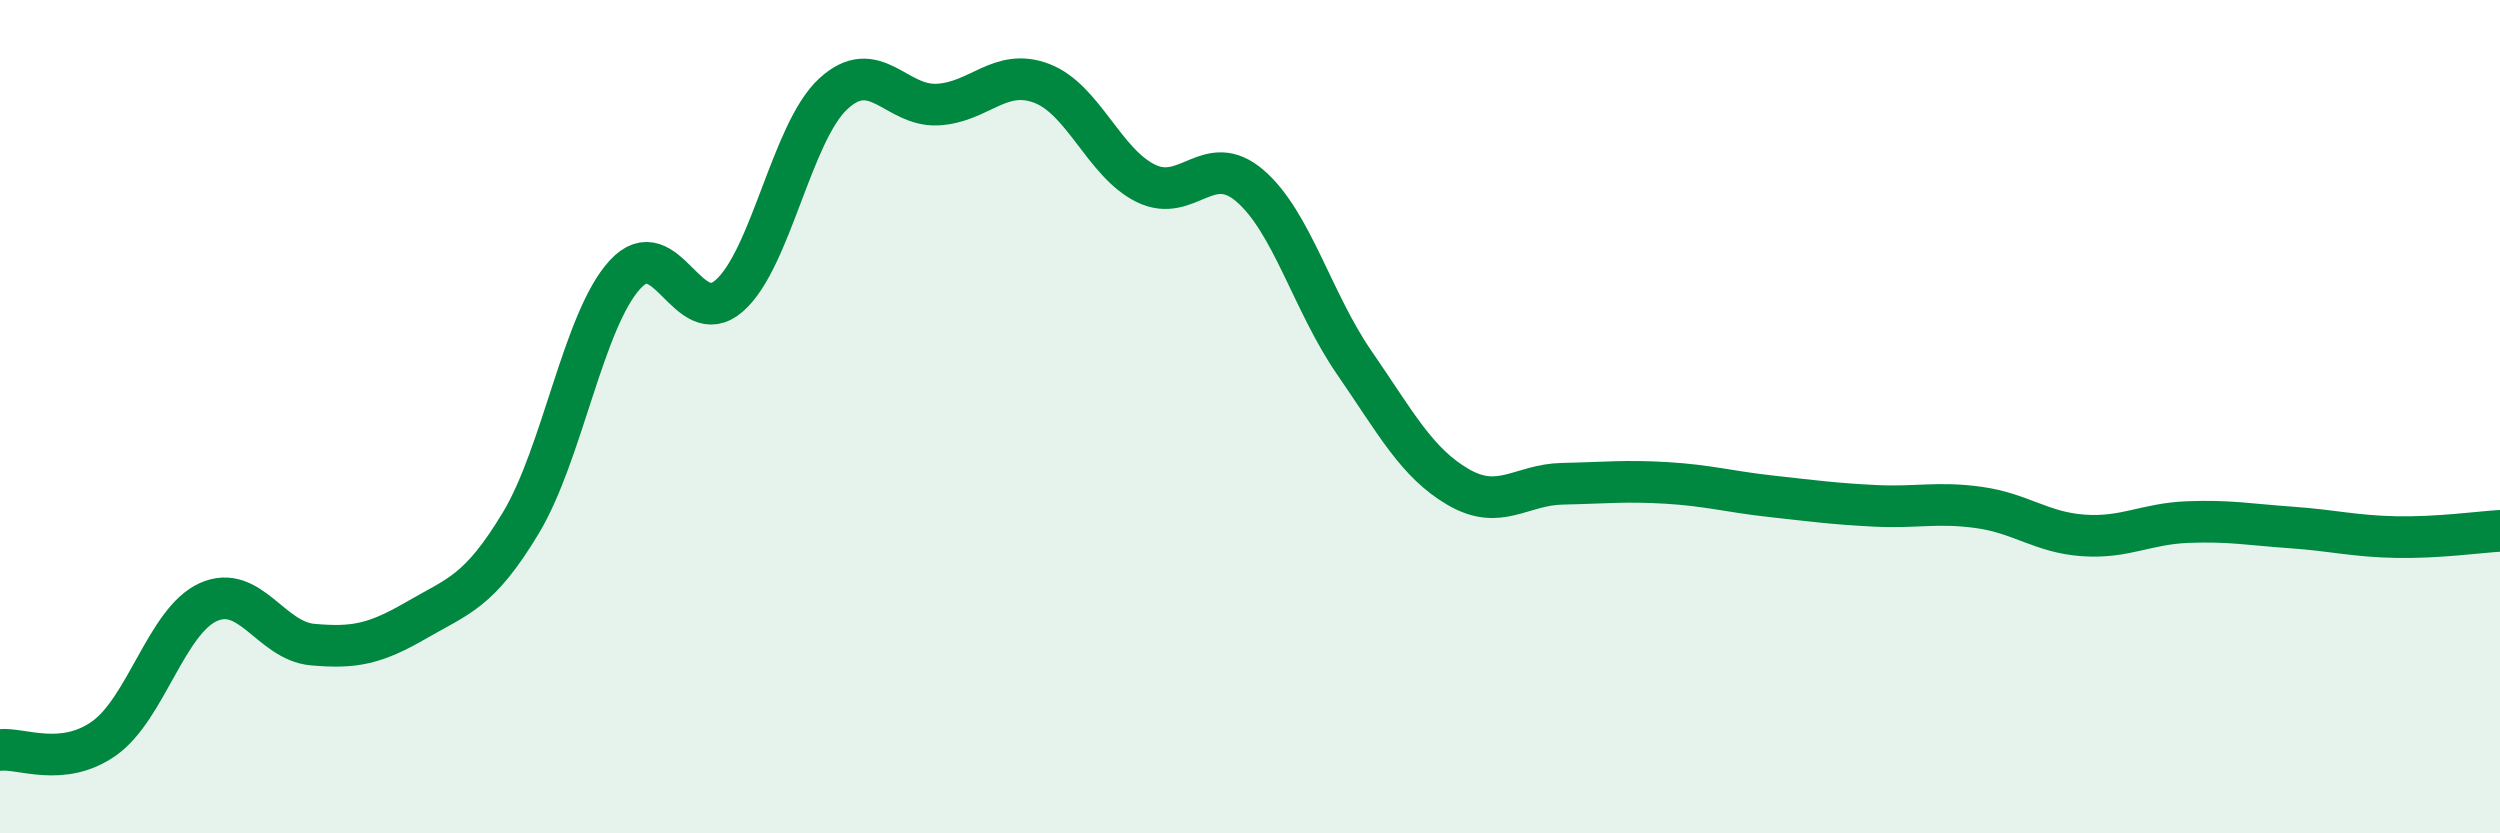 
    <svg width="60" height="20" viewBox="0 0 60 20" xmlns="http://www.w3.org/2000/svg">
      <path
        d="M 0,18 C 0.5,17.94 1.5,18.43 2.5,17.72 C 3.5,17.01 4,14.9 5,14.45 C 6,14 6.5,15.38 7.5,15.47 C 8.5,15.56 9,15.46 10,14.88 C 11,14.3 11.5,14.21 12.5,12.55 C 13.5,10.89 14,7.68 15,6.59 C 16,5.5 16.5,7.97 17.5,7.1 C 18.5,6.23 19,3.17 20,2.25 C 21,1.33 21.5,2.56 22.5,2.51 C 23.5,2.46 24,1.62 25,2 C 26,2.38 26.5,3.91 27.5,4.4 C 28.5,4.89 29,3.6 30,4.46 C 31,5.32 31.5,7.25 32.5,8.7 C 33.5,10.15 34,11.11 35,11.69 C 36,12.27 36.5,11.63 37.5,11.61 C 38.5,11.59 39,11.53 40,11.59 C 41,11.65 41.5,11.8 42.5,11.91 C 43.5,12.02 44,12.09 45,12.14 C 46,12.19 46.5,12.04 47.5,12.18 C 48.5,12.32 49,12.78 50,12.85 C 51,12.92 51.5,12.57 52.5,12.53 C 53.5,12.49 54,12.59 55,12.66 C 56,12.73 56.5,12.87 57.5,12.89 C 58.5,12.91 59.5,12.77 60,12.74L60 20L0 20Z"
        fill="#008740"
        opacity="0.1"
        stroke-linecap="round"
        stroke-linejoin="round"
      />
      <path
        d="M 0,18 C 0.5,17.94 1.5,18.43 2.5,17.72 C 3.5,17.01 4,14.9 5,14.45 C 6,14 6.5,15.38 7.5,15.47 C 8.5,15.56 9,15.46 10,14.88 C 11,14.3 11.5,14.21 12.5,12.55 C 13.5,10.89 14,7.68 15,6.59 C 16,5.5 16.5,7.97 17.5,7.1 C 18.5,6.23 19,3.17 20,2.25 C 21,1.33 21.5,2.56 22.5,2.51 C 23.5,2.46 24,1.62 25,2 C 26,2.38 26.5,3.91 27.5,4.4 C 28.5,4.89 29,3.6 30,4.46 C 31,5.32 31.5,7.25 32.5,8.7 C 33.5,10.15 34,11.11 35,11.69 C 36,12.27 36.5,11.63 37.5,11.61 C 38.5,11.59 39,11.53 40,11.59 C 41,11.65 41.5,11.8 42.5,11.91 C 43.5,12.02 44,12.09 45,12.14 C 46,12.19 46.5,12.04 47.5,12.18 C 48.5,12.32 49,12.78 50,12.85 C 51,12.92 51.5,12.57 52.5,12.53 C 53.5,12.49 54,12.59 55,12.66 C 56,12.73 56.5,12.87 57.5,12.89 C 58.5,12.91 59.5,12.77 60,12.74"
        stroke="#008740"
        stroke-width="1"
        fill="none"
        stroke-linecap="round"
        stroke-linejoin="round"
      />
    </svg>
  